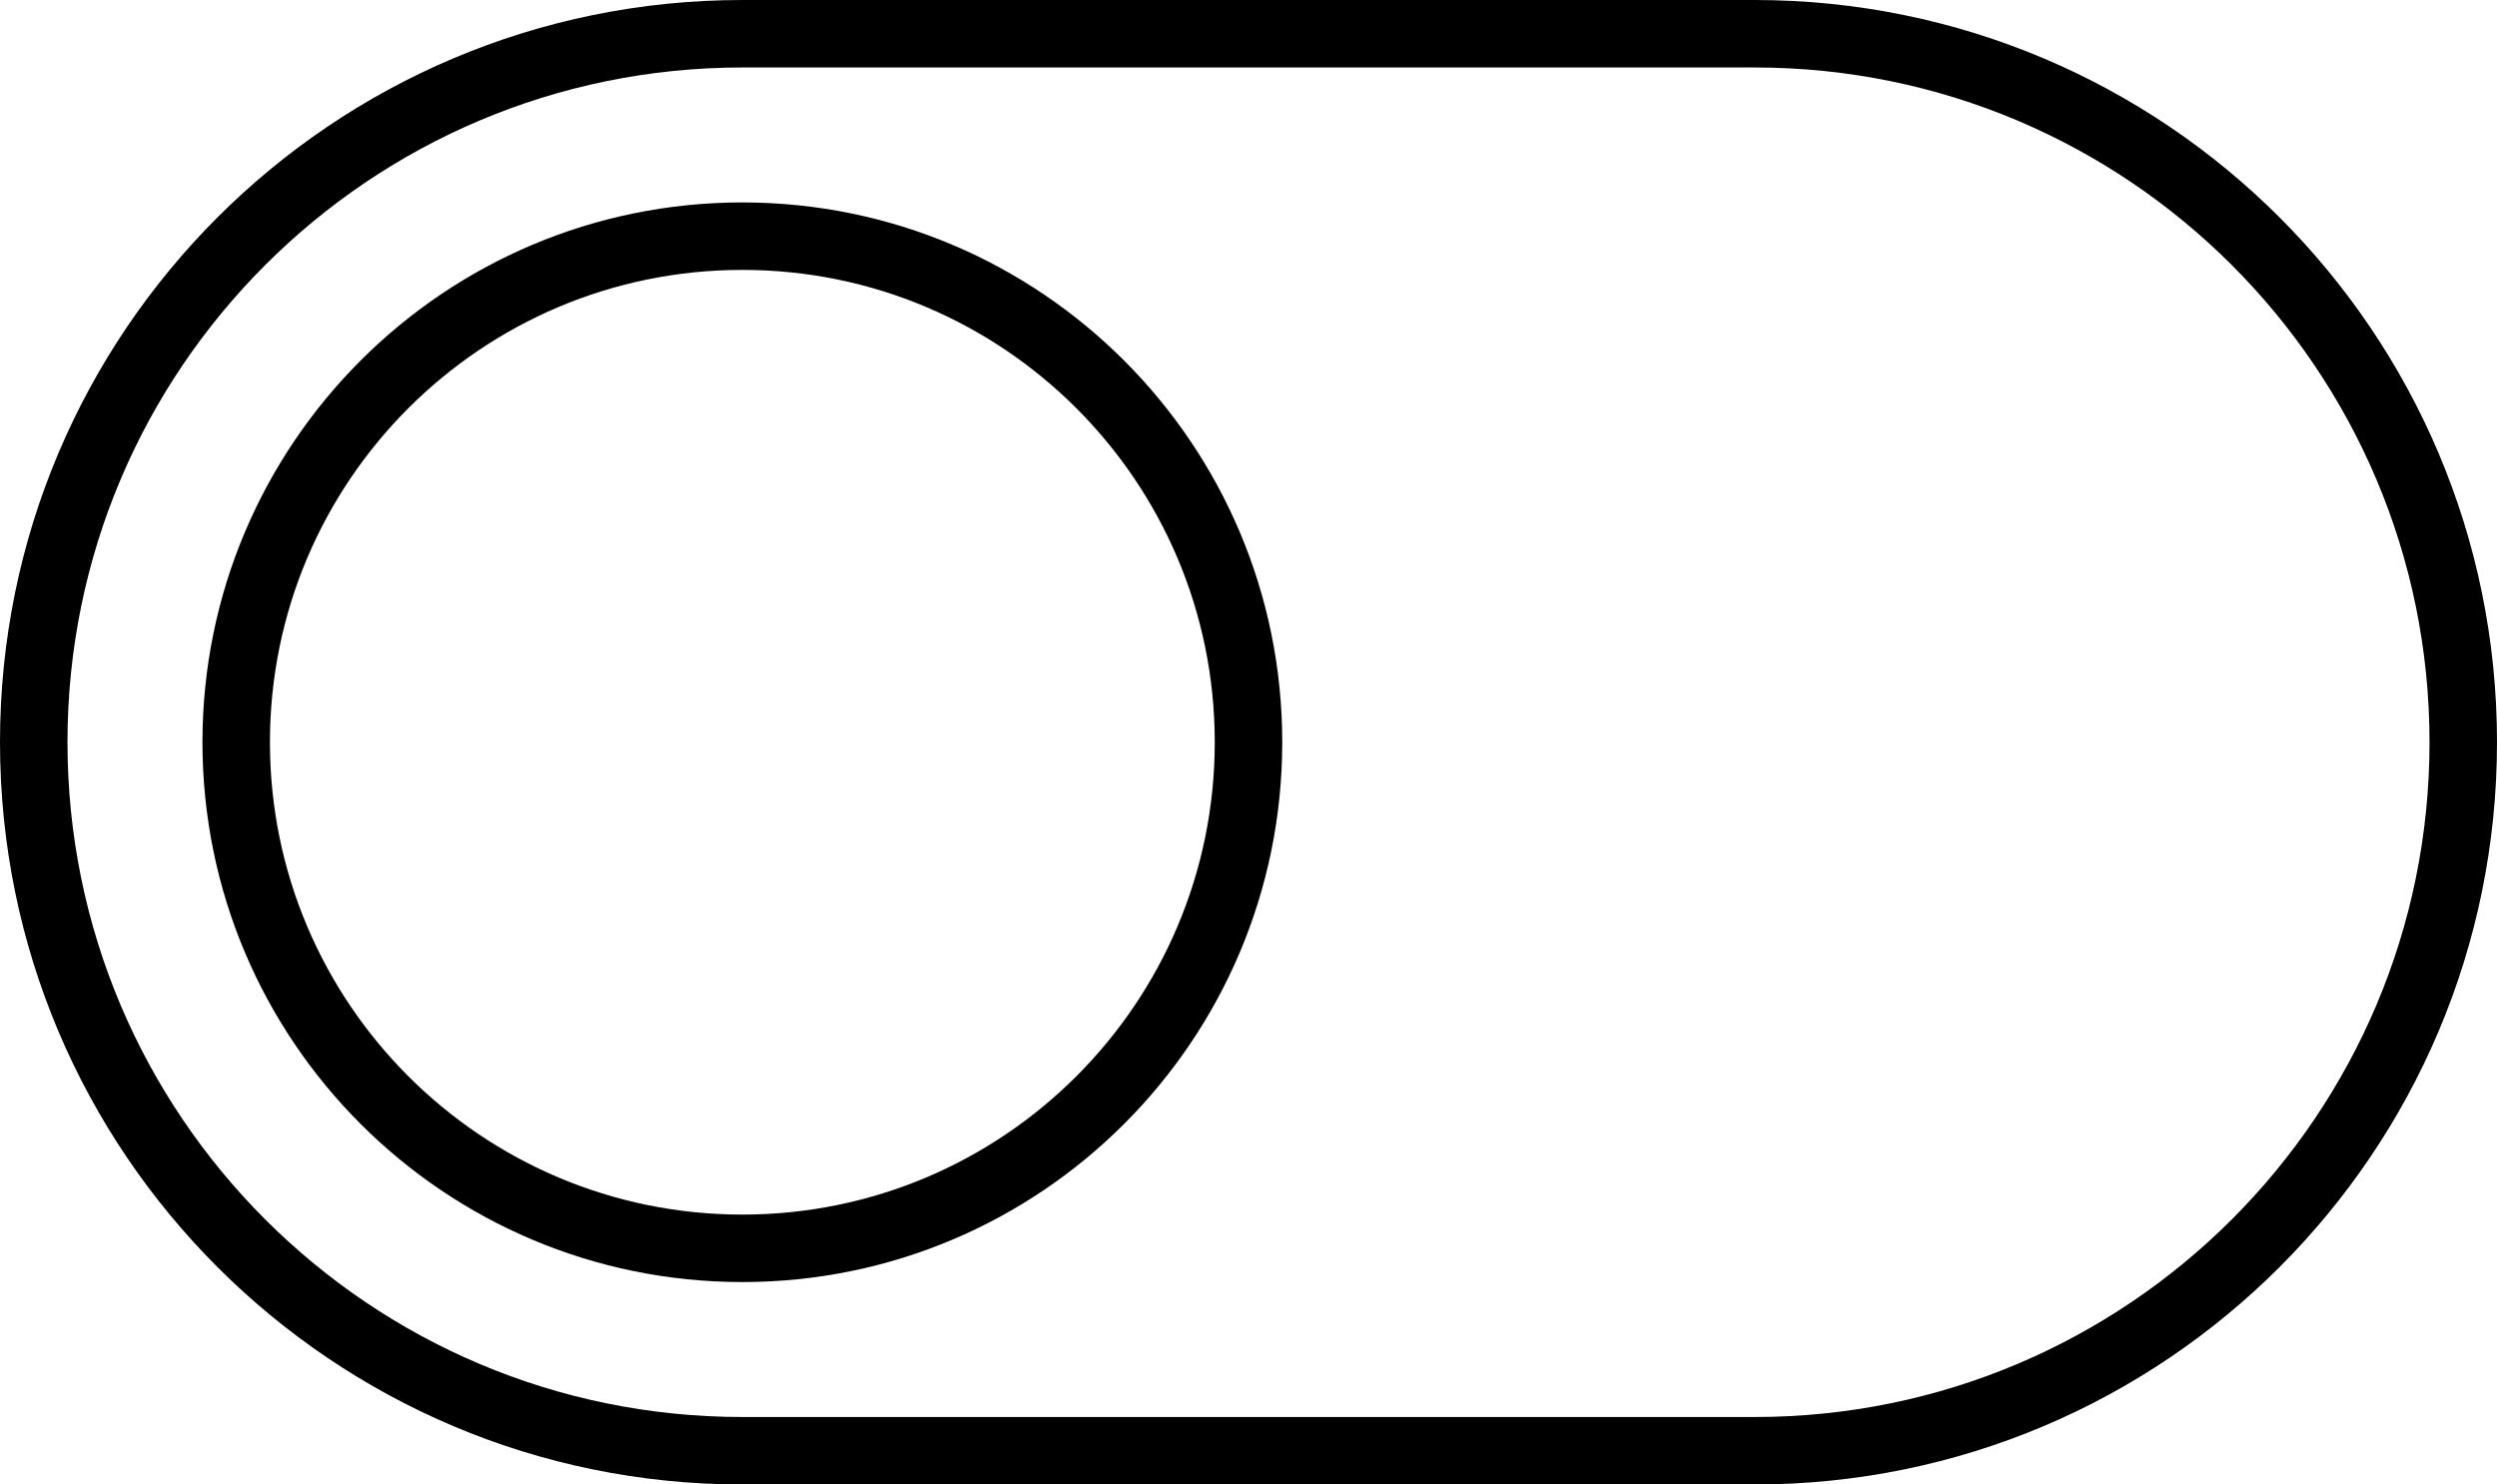 <?xml version="1.0" encoding="UTF-8"?> <svg xmlns="http://www.w3.org/2000/svg" width="37" height="22" viewBox="0 0 37 22" fill="none"> <path fill-rule="evenodd" clip-rule="evenodd" d="M19 11C19 15.418 15.418 19 11 19C6.582 19 3 15.418 3 11C3 6.582 6.582 3 11 3C15.418 3 19 6.582 19 11ZM18 11C18 14.866 14.866 18 11 18C7.134 18 4 14.866 4 11C4 7.134 7.134 4 11 4C14.866 4 18 7.134 18 11Z" fill="black"></path> <path fill-rule="evenodd" clip-rule="evenodd" d="M0 11C0 4.925 4.925 0 11 0H26C32.075 0 37 4.925 37 11C37 17.075 32.075 22 26 22H11C4.925 22 0 17.075 0 11ZM11 1H26C31.523 1 36 5.477 36 11C36 16.523 31.523 21 26 21H11C5.477 21 1 16.523 1 11C1 5.477 5.477 1 11 1Z" fill="black"></path> </svg> 